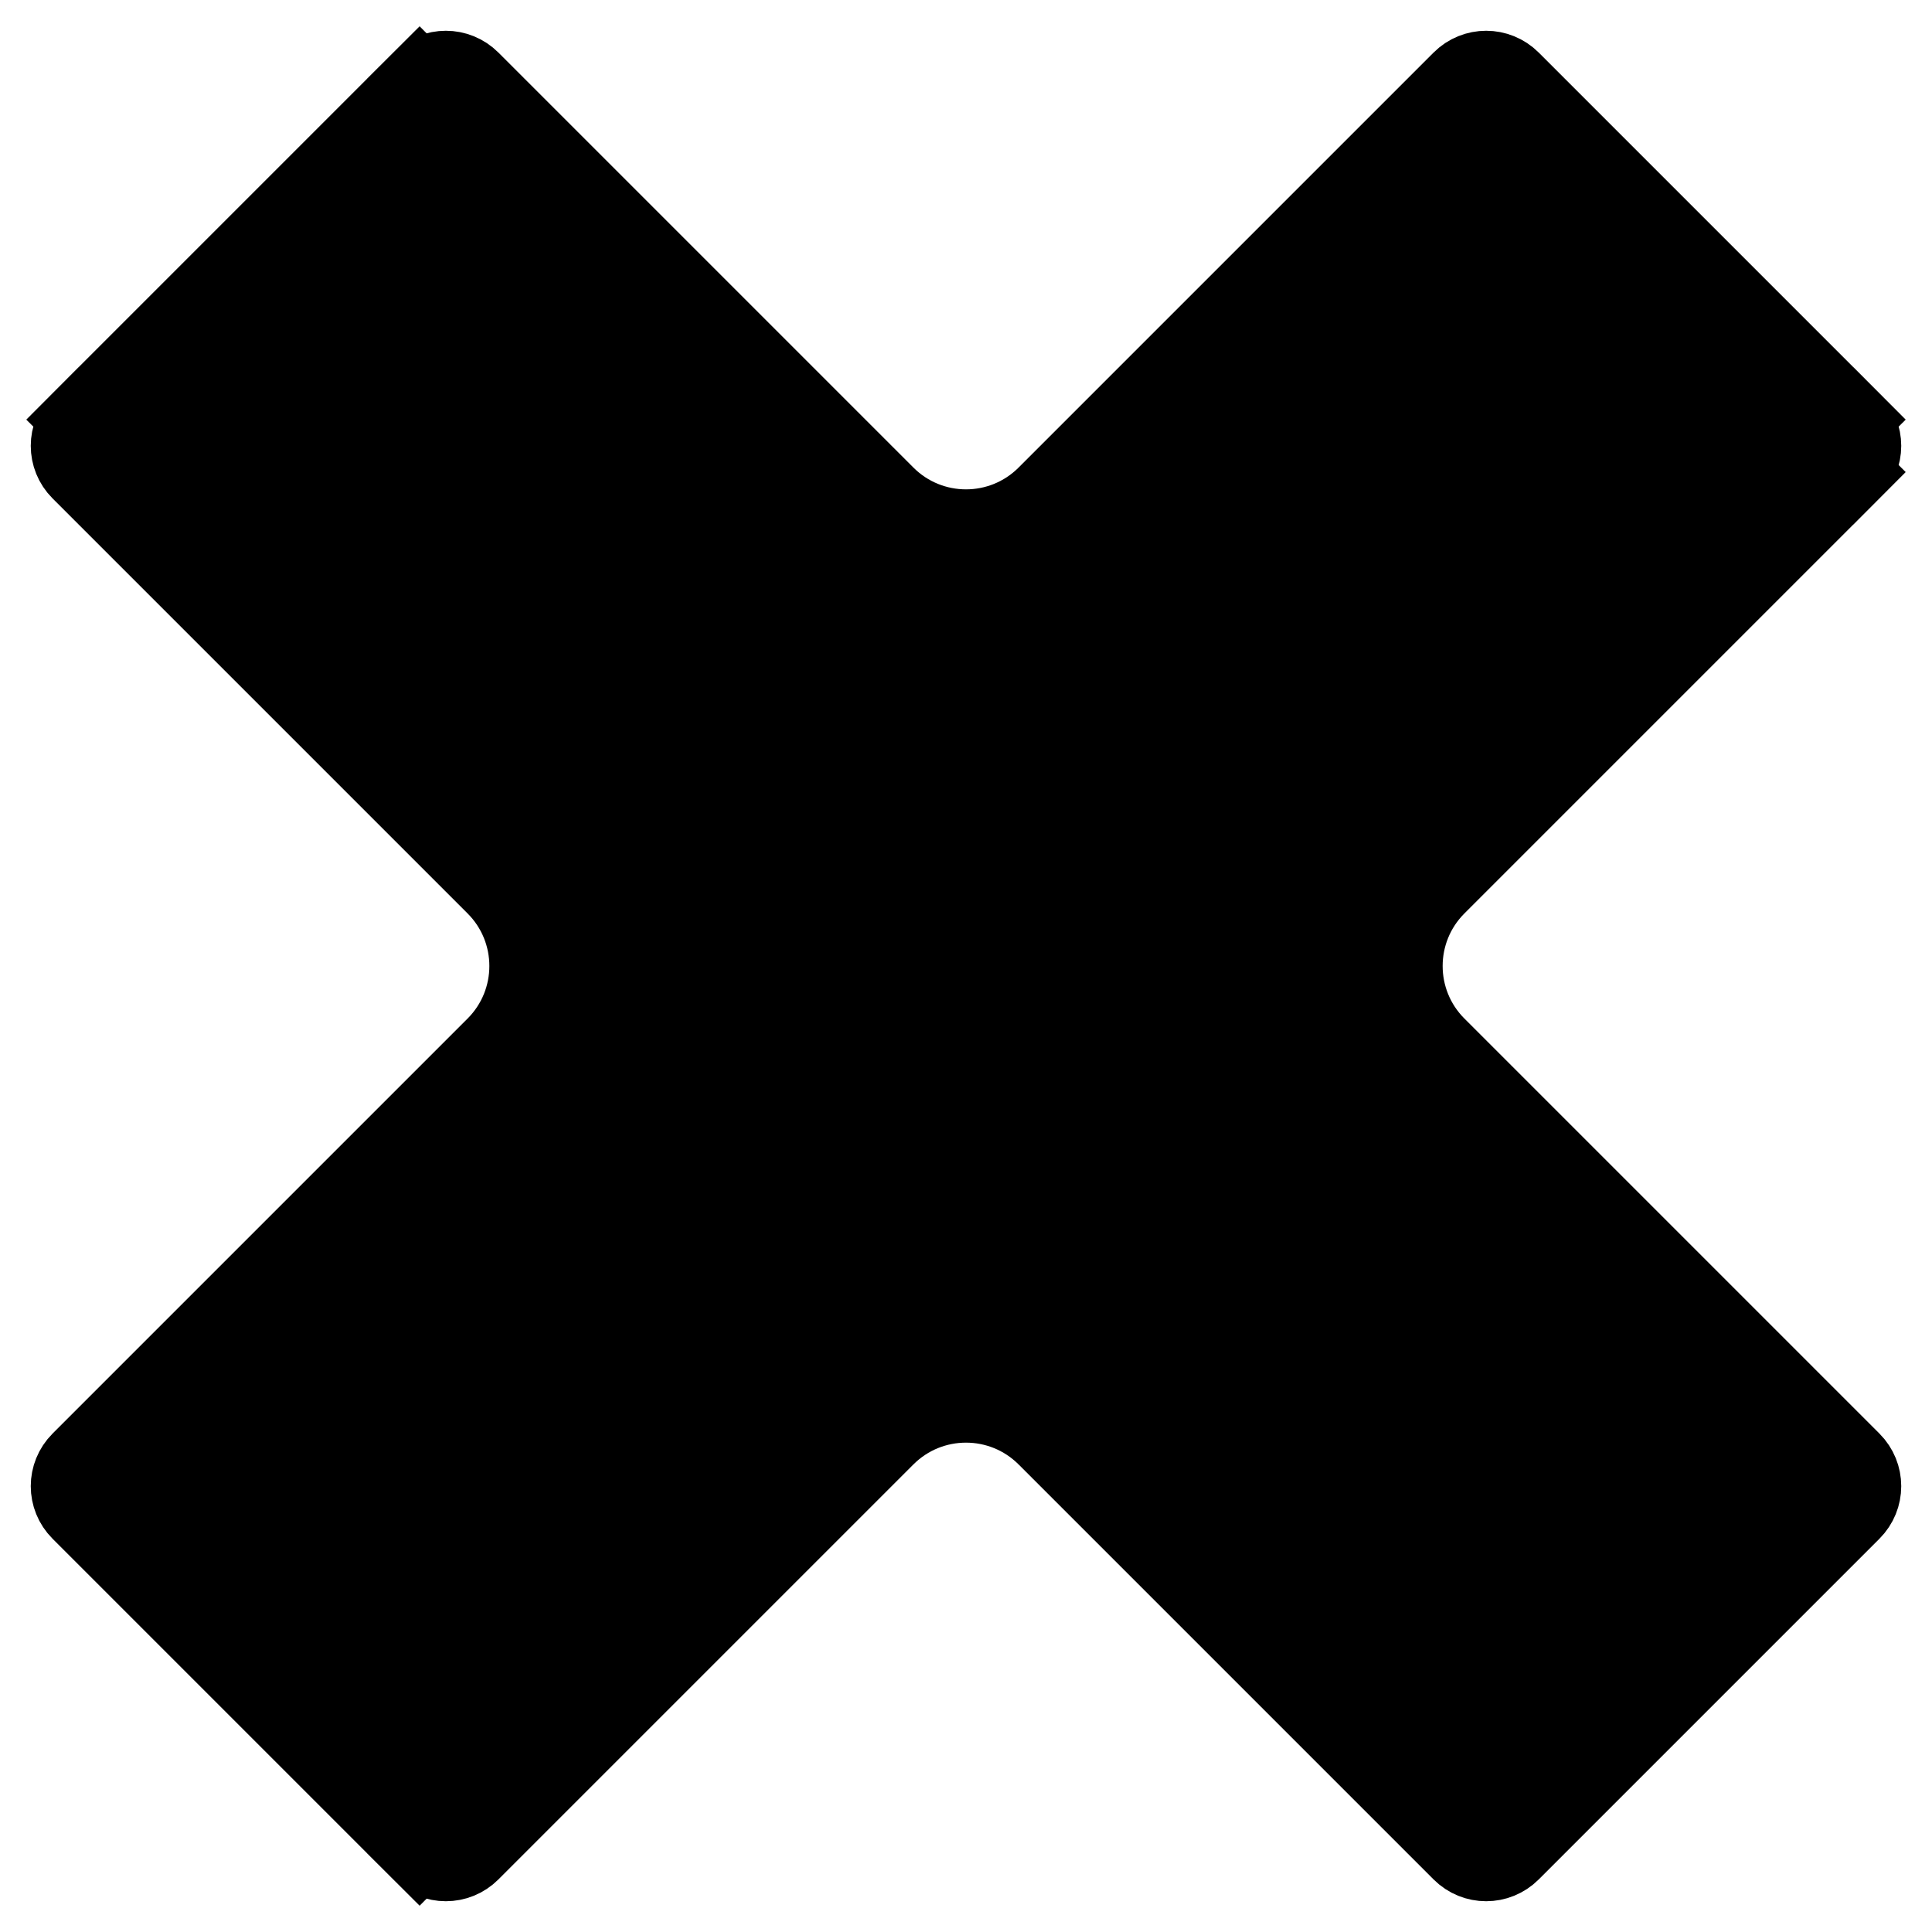 <svg width="26" height="26" viewBox="0 0 26 26" fill="none" xmlns="http://www.w3.org/2000/svg">
  <path d="M1.061 5.646L0.707 5.293L1.061 5.646L5.646 1.061L5.293 0.707L5.646 1.061C5.842 0.865 6.158 0.865 6.354 1.061L11.939 6.646C12.525 7.232 13.475 7.232 14.061 6.646L19.646 1.061C19.842 0.865 20.158 0.865 20.354 1.061L24.939 5.646L25.293 5.293L24.939 5.646C25.135 5.842 25.135 6.158 24.939 6.354L25.293 6.707L24.939 6.354L19.354 11.939C18.768 12.525 18.768 13.475 19.354 14.061L24.939 19.646C25.135 19.842 25.135 20.158 24.939 20.354L20.354 24.939C20.158 25.135 19.842 25.135 19.646 24.939L14.061 19.354C13.475 18.768 12.525 18.768 11.939 19.354L6.354 24.939C6.158 25.135 5.842 25.135 5.646 24.939L5.293 25.293L5.646 24.939L1.061 20.354C0.865 20.158 0.865 19.842 1.061 19.646L6.646 14.061C7.232 13.475 7.232 12.525 6.646 11.939L1.061 6.354C0.865 6.158 0.865 5.842 1.061 5.646Z" fill="black" stroke="black"/>
</svg>
